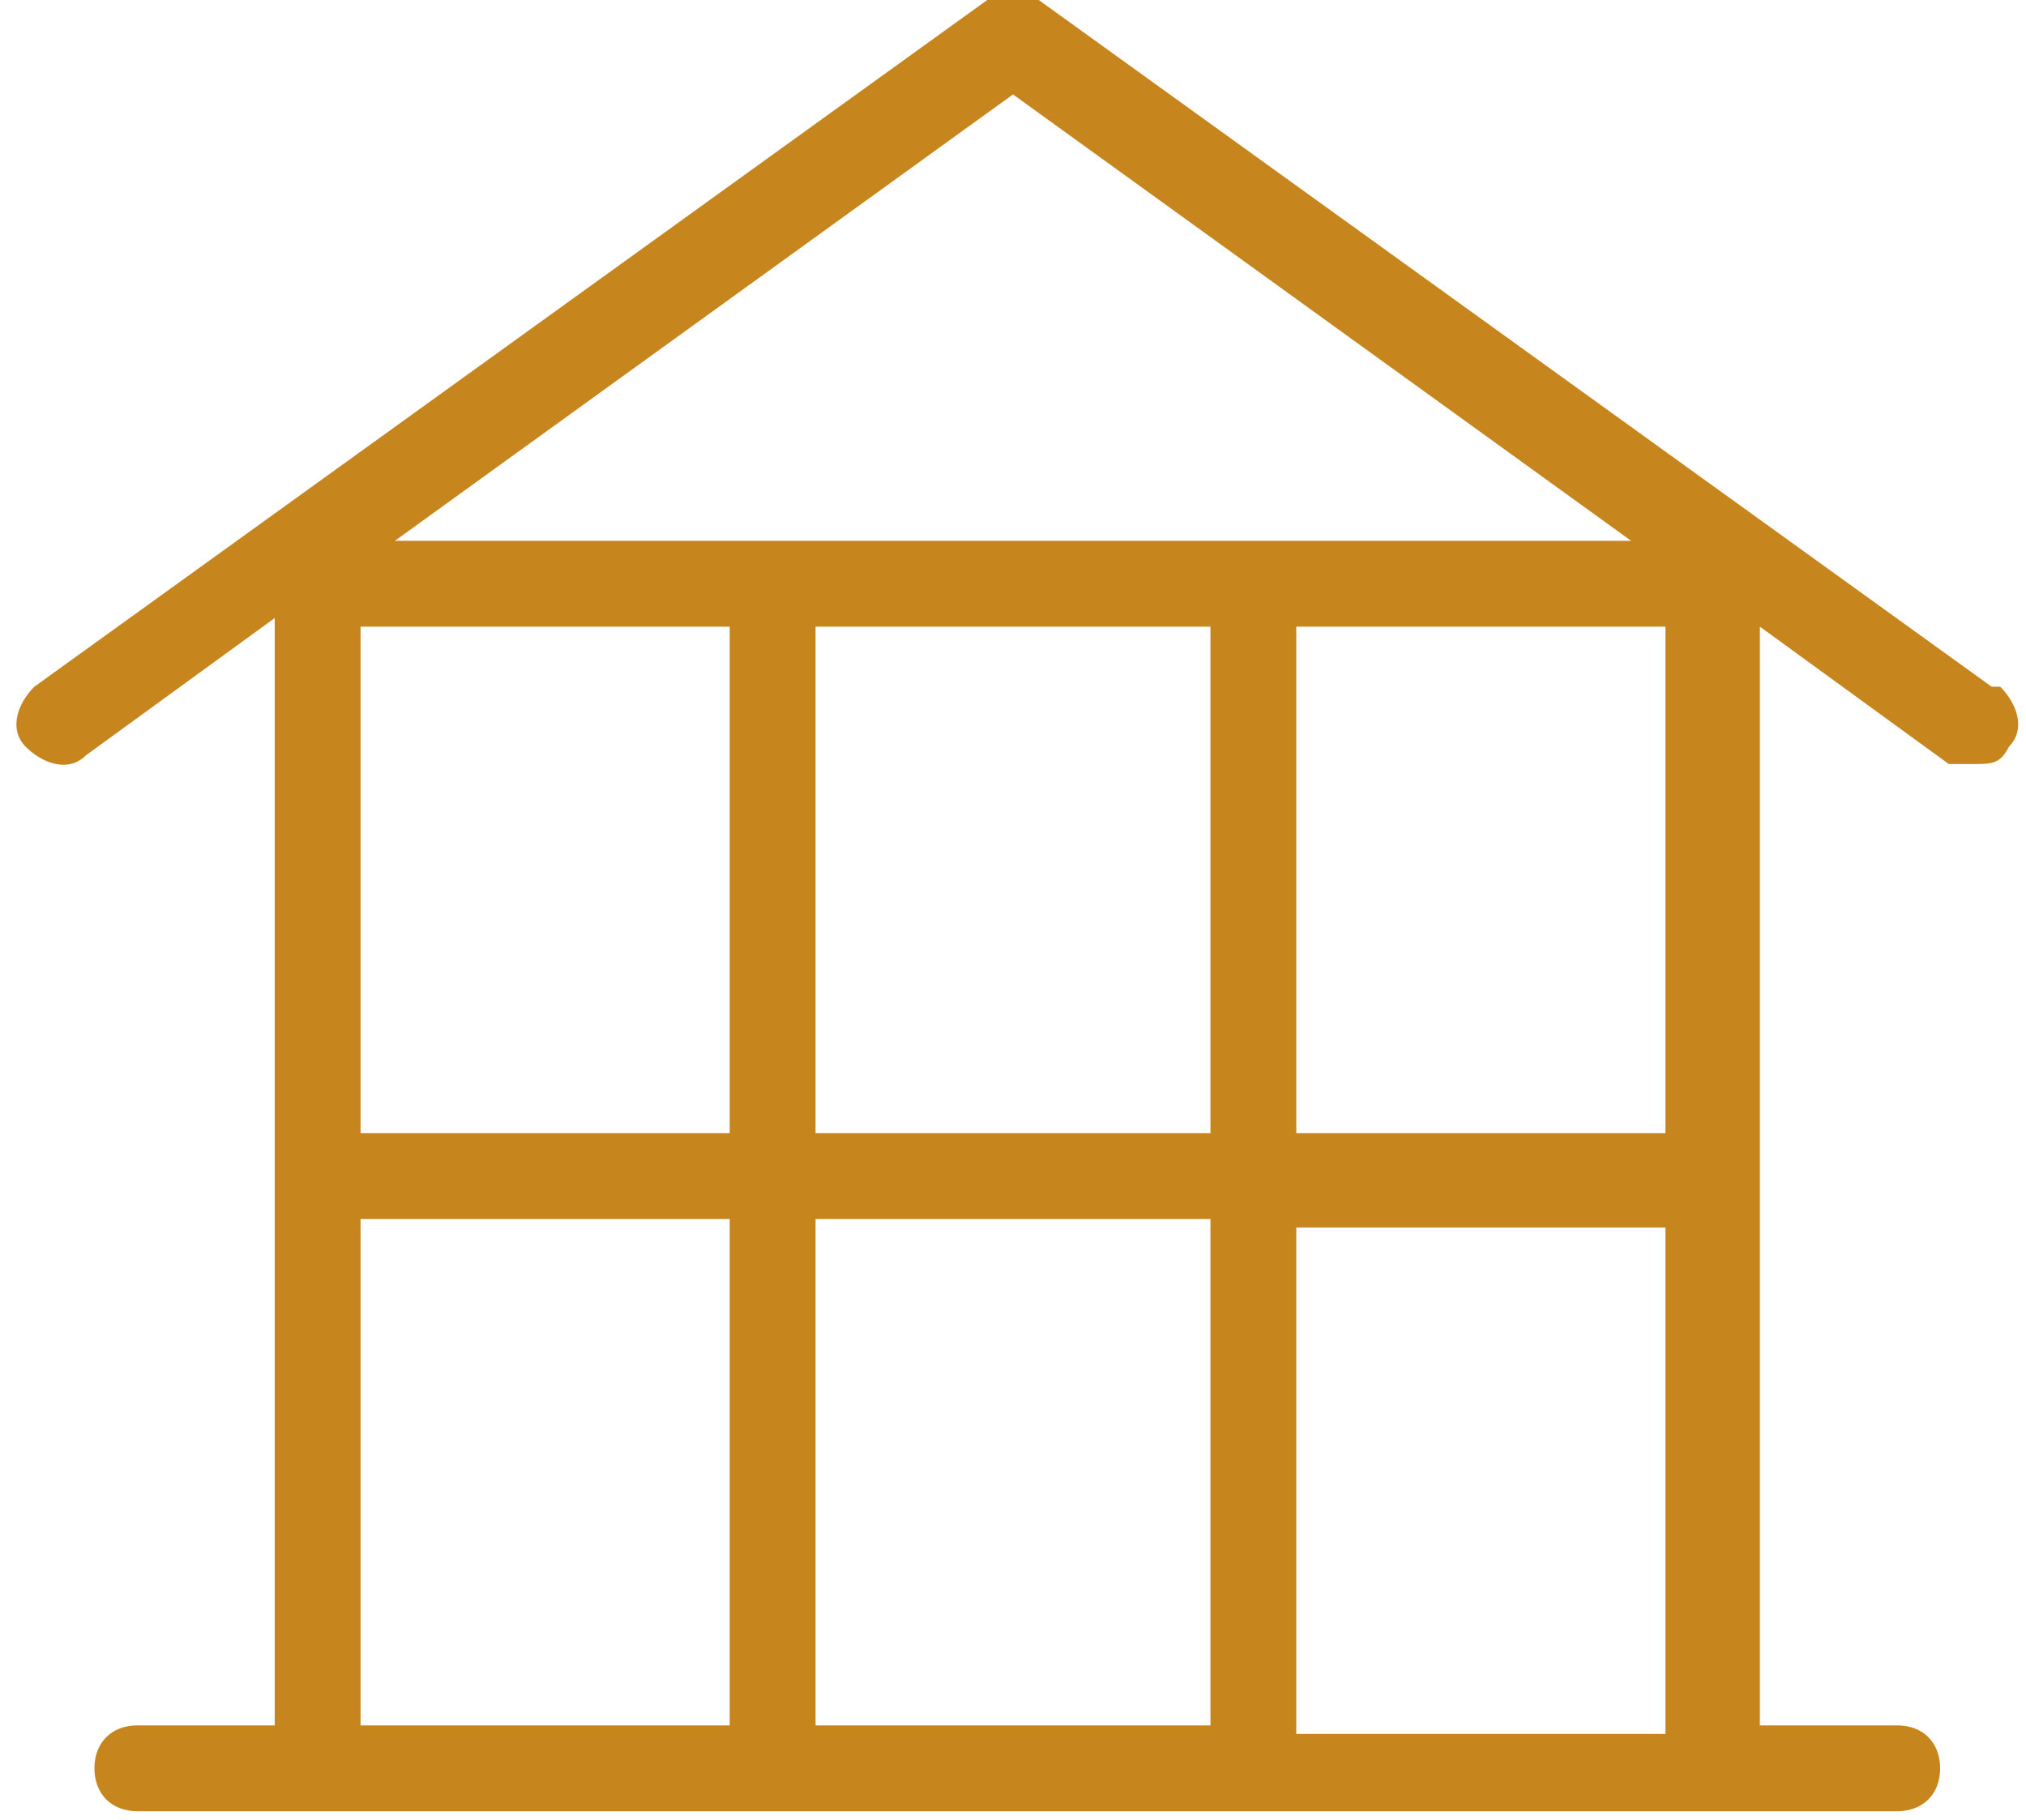 <?xml version="1.0" encoding="UTF-8"?>
<svg id="_レイヤー_1" data-name="レイヤー_1" xmlns="http://www.w3.org/2000/svg" version="1.1" viewBox="0 0 23.6 21.2">
  <!-- Generator: Adobe Illustrator 29.1.0, SVG Export Plug-In . SVG Version: 2.1.0 Build 142)  -->
  <defs>
    <style>
      .st0 {
        fill: #c7861d;
      }
    </style>
  </defs>
  <path class="st0" d="M23.2,8L12.1,0c-.2-.1-.4-.1-.6,0L.4,8c-.2.2-.3.5-.1.7s.5.3.7.1l2.2-1.6v12.9h-1.6c-.3,0-.5.2-.5.5s.2.5.5.5h20.5c.3,0,.5-.2.5-.5s-.2-.5-.5-.5h-1.6V7.3l2.2,1.6c0,0,.2,0,.3,0,.2,0,.3,0,.4-.2.2-.2.1-.5-.1-.7ZM9.5,13.2v-5.9h4.6v5.9h-4.6ZM14.1,14.2v5.9h-4.6v-5.9h4.6ZM4.2,7.3h4.3v5.9h-4.3v-5.9ZM15.1,7.3h4.3v5.9h-4.3v-5.9ZM11.8,1.1l7.2,5.2H4.6L11.8,1.1ZM4.2,14.2h4.3v5.9h-4.3v-5.9ZM15.1,20.2v-5.9h4.3v5.9h-4.3Z"/>
</svg>